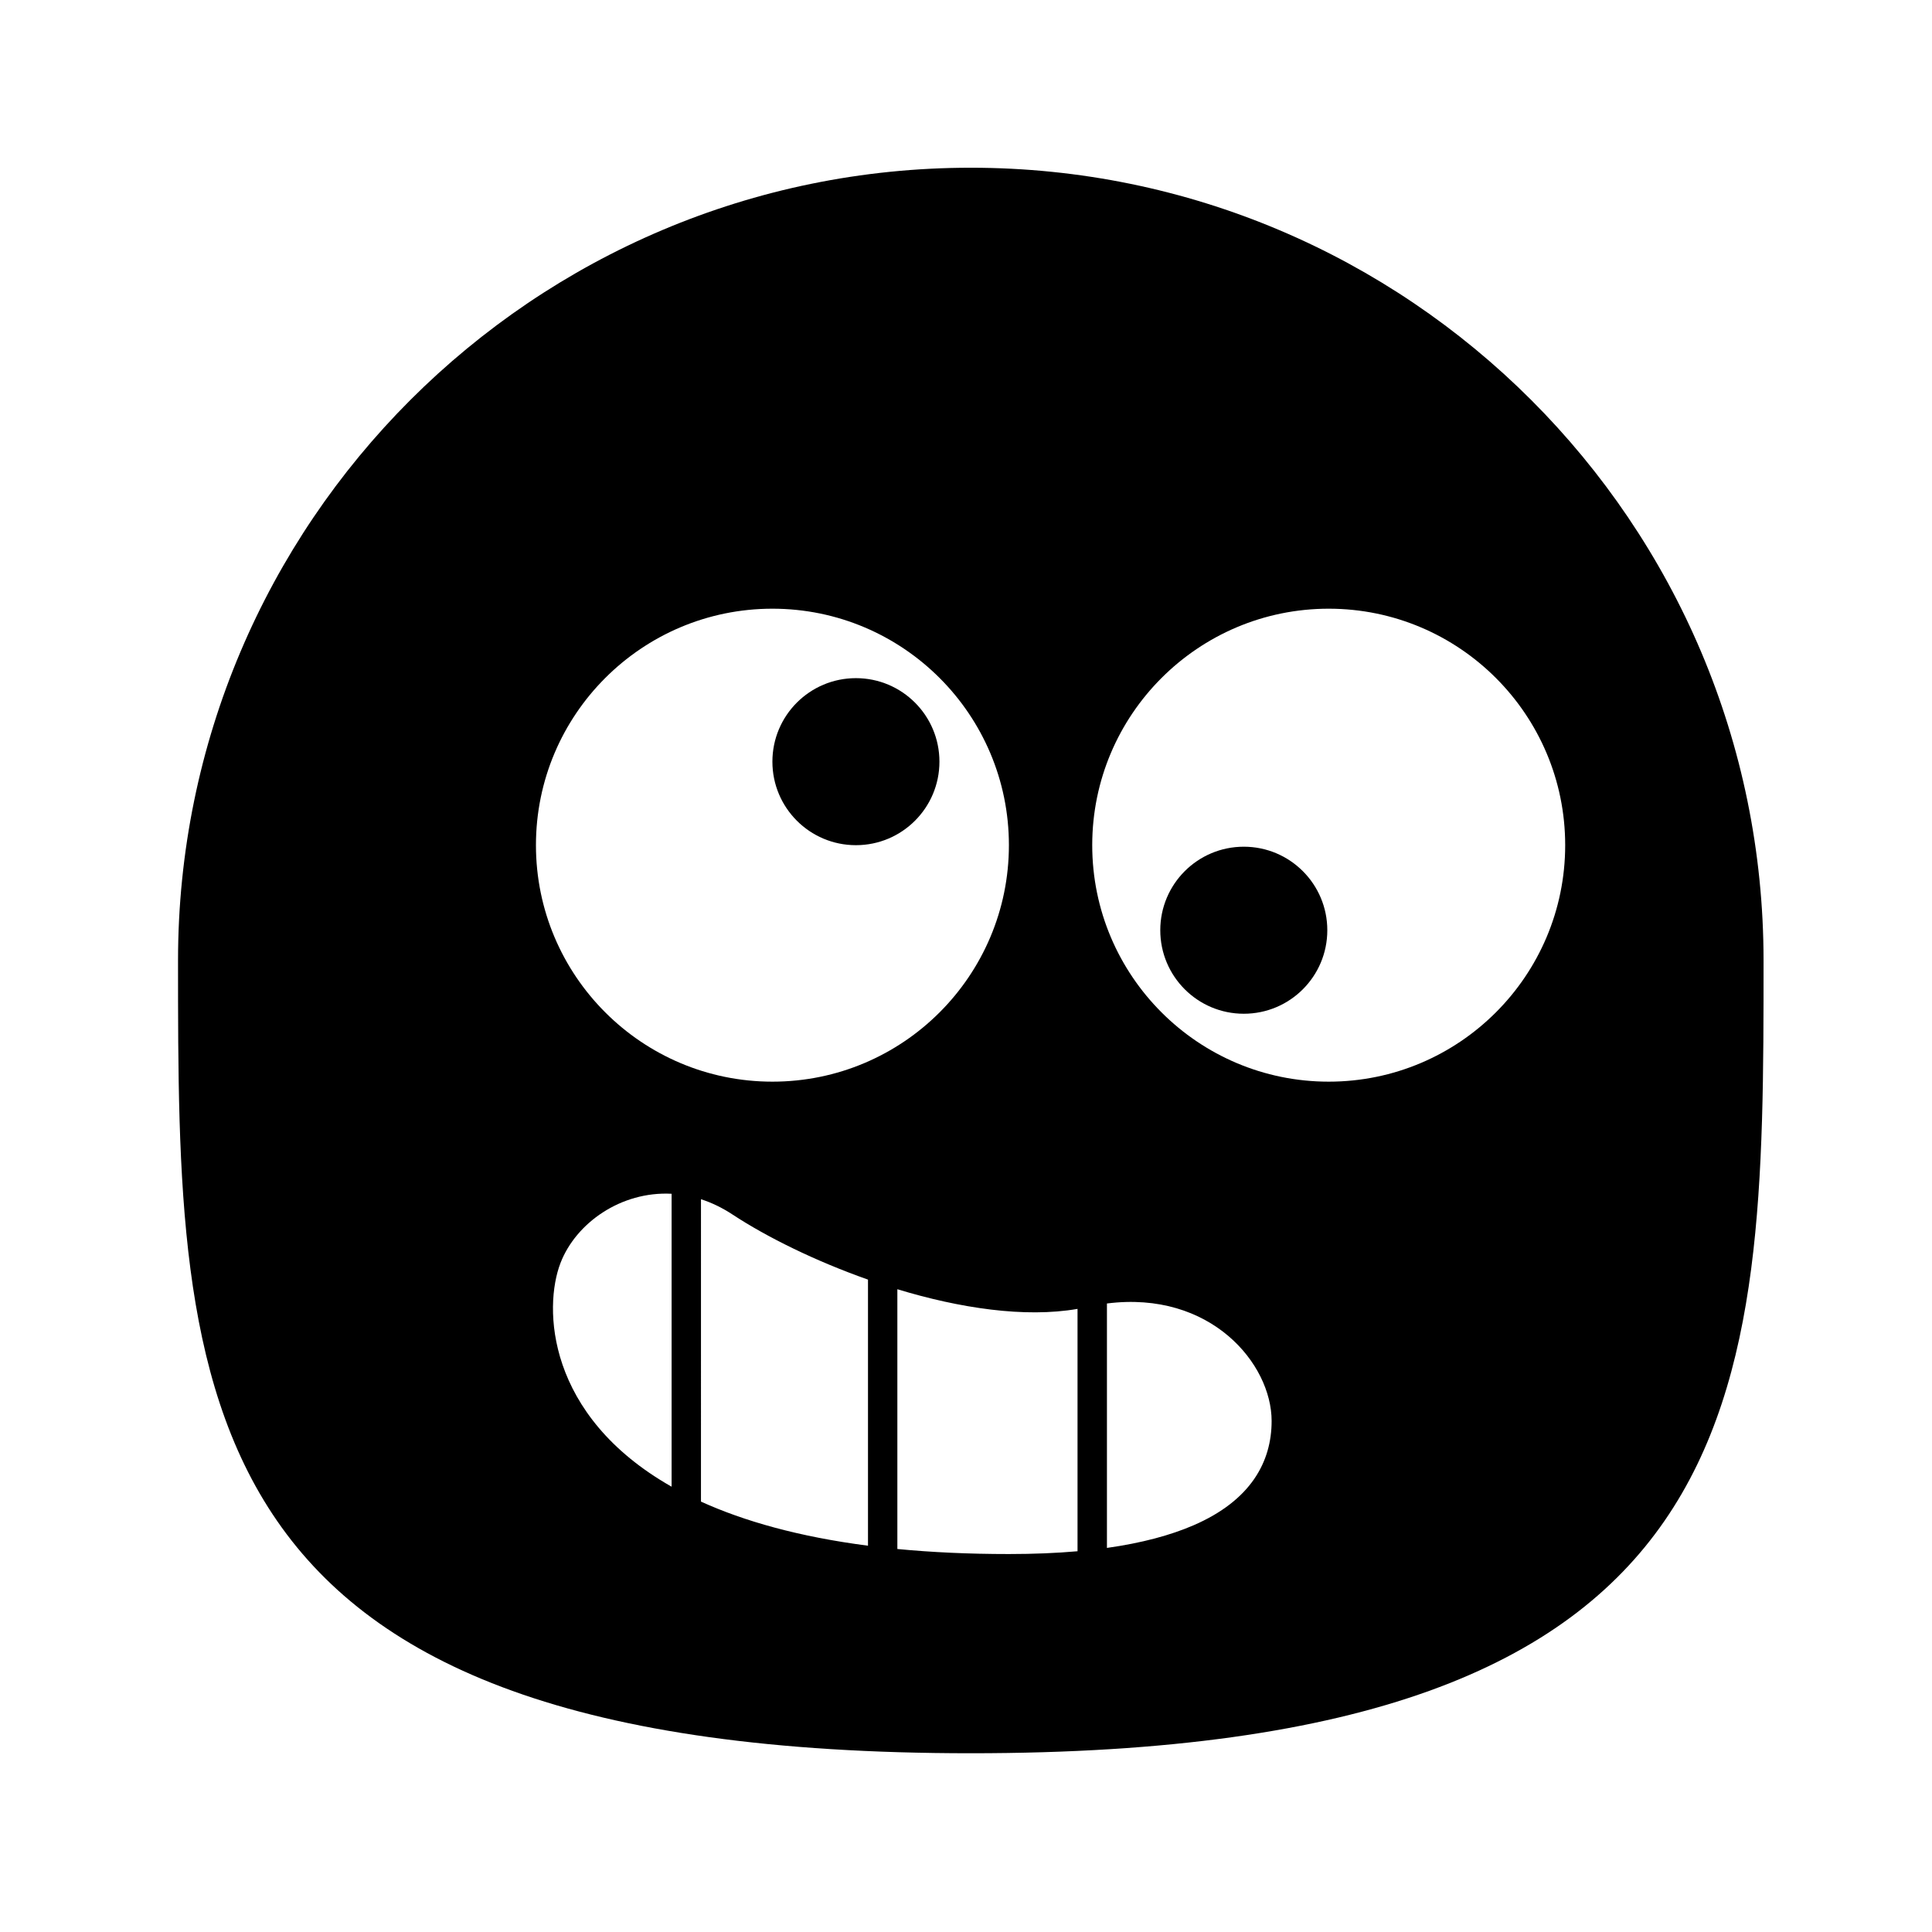 <?xml version="1.0" encoding="UTF-8"?>
<!-- Uploaded to: ICON Repo, www.iconrepo.com, Generator: ICON Repo Mixer Tools -->
<svg fill="#000000" width="800px" height="800px" version="1.1" viewBox="144 144 512 512" xmlns="http://www.w3.org/2000/svg">
 <g fill-rule="evenodd">
  <path d="m191.18 398.54c0-115.96 94.137-210.09 210.09-210.09 115.95 0 210.09 94.137 210.09 210.09 0 115.95 0 210.09-210.09 210.09-210.09 0-210.09-94.137-210.09-210.09zm190.63 87.121c16.48 5.004 33.754 7.641 47.746 5.207v64.227c-5.531 0.488-11.582 0.742-18.191 0.742-10.746 0-20.57-0.469-29.555-1.336v-68.844zm55.535 3.777c27.5-3.5 43.648 15.98 43.648 31.141 0 10.828-5.508 21.07-20.699 27.641-6.102 2.641-13.668 4.688-22.945 5.996v-64.777zm-107.58-27.633c2.777 0.898 5.57 2.219 8.32 4.031 9.168 6.027 22.02 12.367 35.941 17.273v70.52c-18.332-2.375-32.844-6.504-44.262-11.688zm-7.785 76.184c-33.27-18.875-33.98-47.52-29.445-59.281 4.074-10.578 16.008-19.051 29.445-18.348zm111.47-170.01c0-34.59 28.082-62.668 62.672-62.668 34.59 0 62.668 28.078 62.668 62.668 0 34.59-28.078 62.672-62.668 62.672-34.59 0-62.672-28.082-62.672-62.672zm-147.42 0c0-34.59 28.078-62.668 62.668-62.668s62.672 28.078 62.672 62.668c0 34.59-28.082 62.672-62.672 62.672s-62.668-28.082-62.668-62.672z"/>
  <path d="m392.96 345.85c0 12.223-9.91 22.133-22.133 22.133-12.227 0-22.133-9.91-22.133-22.133 0-12.227 9.906-22.133 22.133-22.133 12.223 0 22.133 9.906 22.133 22.133"/>
  <path d="m495.75 390.52c0 12.227-9.906 22.133-22.133 22.133-12.223 0-22.133-9.906-22.133-22.133 0-12.223 9.91-22.133 22.133-22.133 12.227 0 22.133 9.91 22.133 22.133"/>
 </g>
</svg>